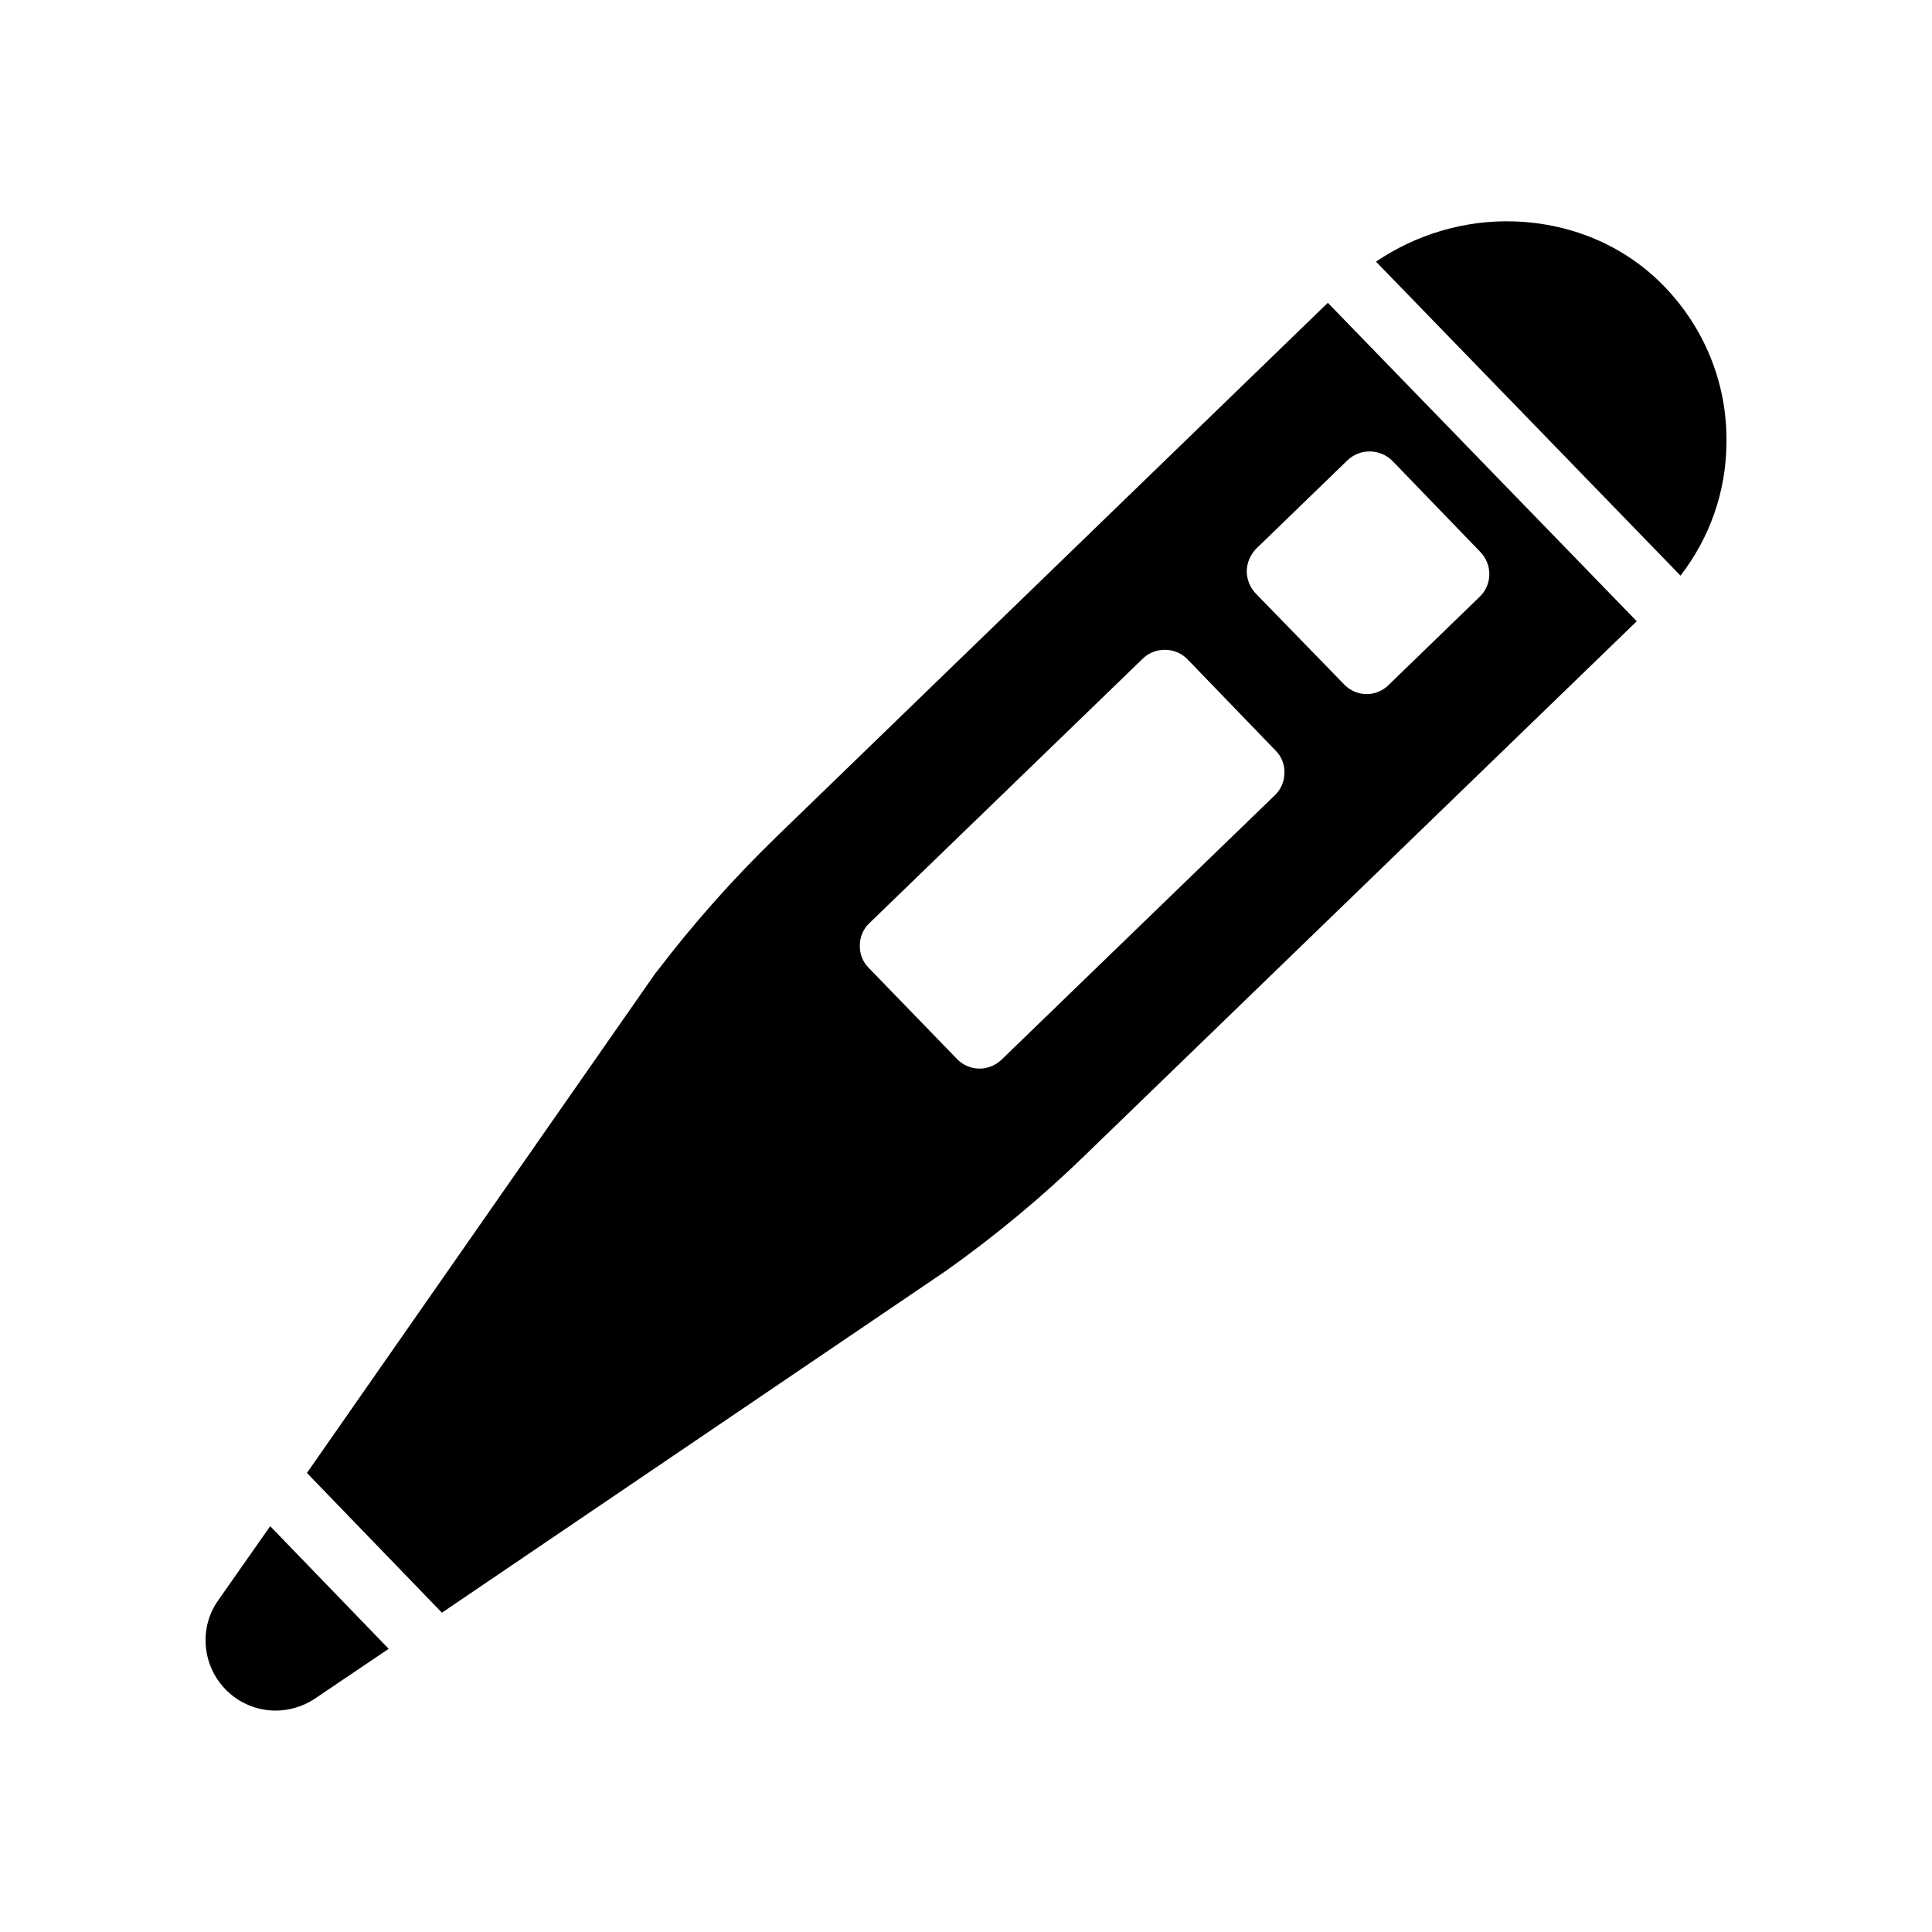 <?xml version="1.0" encoding="UTF-8"?>
<!-- Uploaded to: SVG Repo, www.svgrepo.com, Generator: SVG Repo Mixer Tools -->
<svg fill="#000000" width="800px" height="800px" version="1.1" viewBox="144 144 512 512" xmlns="http://www.w3.org/2000/svg">
 <g>
  <path d="m201.83 568.1c-5.121 7.223-4.281 17.129 1.848 23.512 3.609 3.777 8.48 5.711 13.352 5.711 3.527 0 7.137-1.008 10.328-3.106l19.648-13.266-31.402-32.496z"/>
  <path d="m495.89 224.25-146.19 141.57c-11.418 11.082-22.082 23.09-31.656 35.688l-0.25 0.25-92.453 132.59 35.77 37.031 133.59-90.602c13.016-9.238 25.359-19.48 36.695-30.48l146.36-141.66zm-14.023 130.48-72.465 70.113c-1.594 1.512-3.695 2.352-5.793 2.352-2.184 0-4.367-0.84-6.047-2.602l-23.344-24.098c-1.594-1.594-2.434-3.777-2.352-5.961 0-2.266 0.922-4.367 2.519-5.879l72.465-70.113c3.273-3.191 8.648-3.106 11.84 0.168l23.344 24.184c1.594 1.594 2.434 3.695 2.352 5.961 0 2.184-0.922 4.363-2.519 5.875zm30.145-29.219c-1.594 1.594-3.695 2.434-5.793 2.434-2.266 0-4.449-0.922-6.047-2.602l-23.426-24.098c-1.512-1.594-2.352-3.777-2.352-5.961 0.082-2.266 1.008-4.367 2.602-5.961l24.098-23.344c3.359-3.191 8.648-3.106 11.922 0.168l23.344 24.184c3.191 3.359 3.106 8.648-0.25 11.84z"/>
  <path d="m586.07 220.98c-10.41-11.336-24.938-17.801-40.891-18.305-13.016-0.418-25.863 3.441-36.527 10.664l80.695 83.211c7.727-9.992 12.008-22.082 12.176-34.762 0.336-15.195-5.207-29.641-15.453-40.809z"/>
 </g>
</svg>